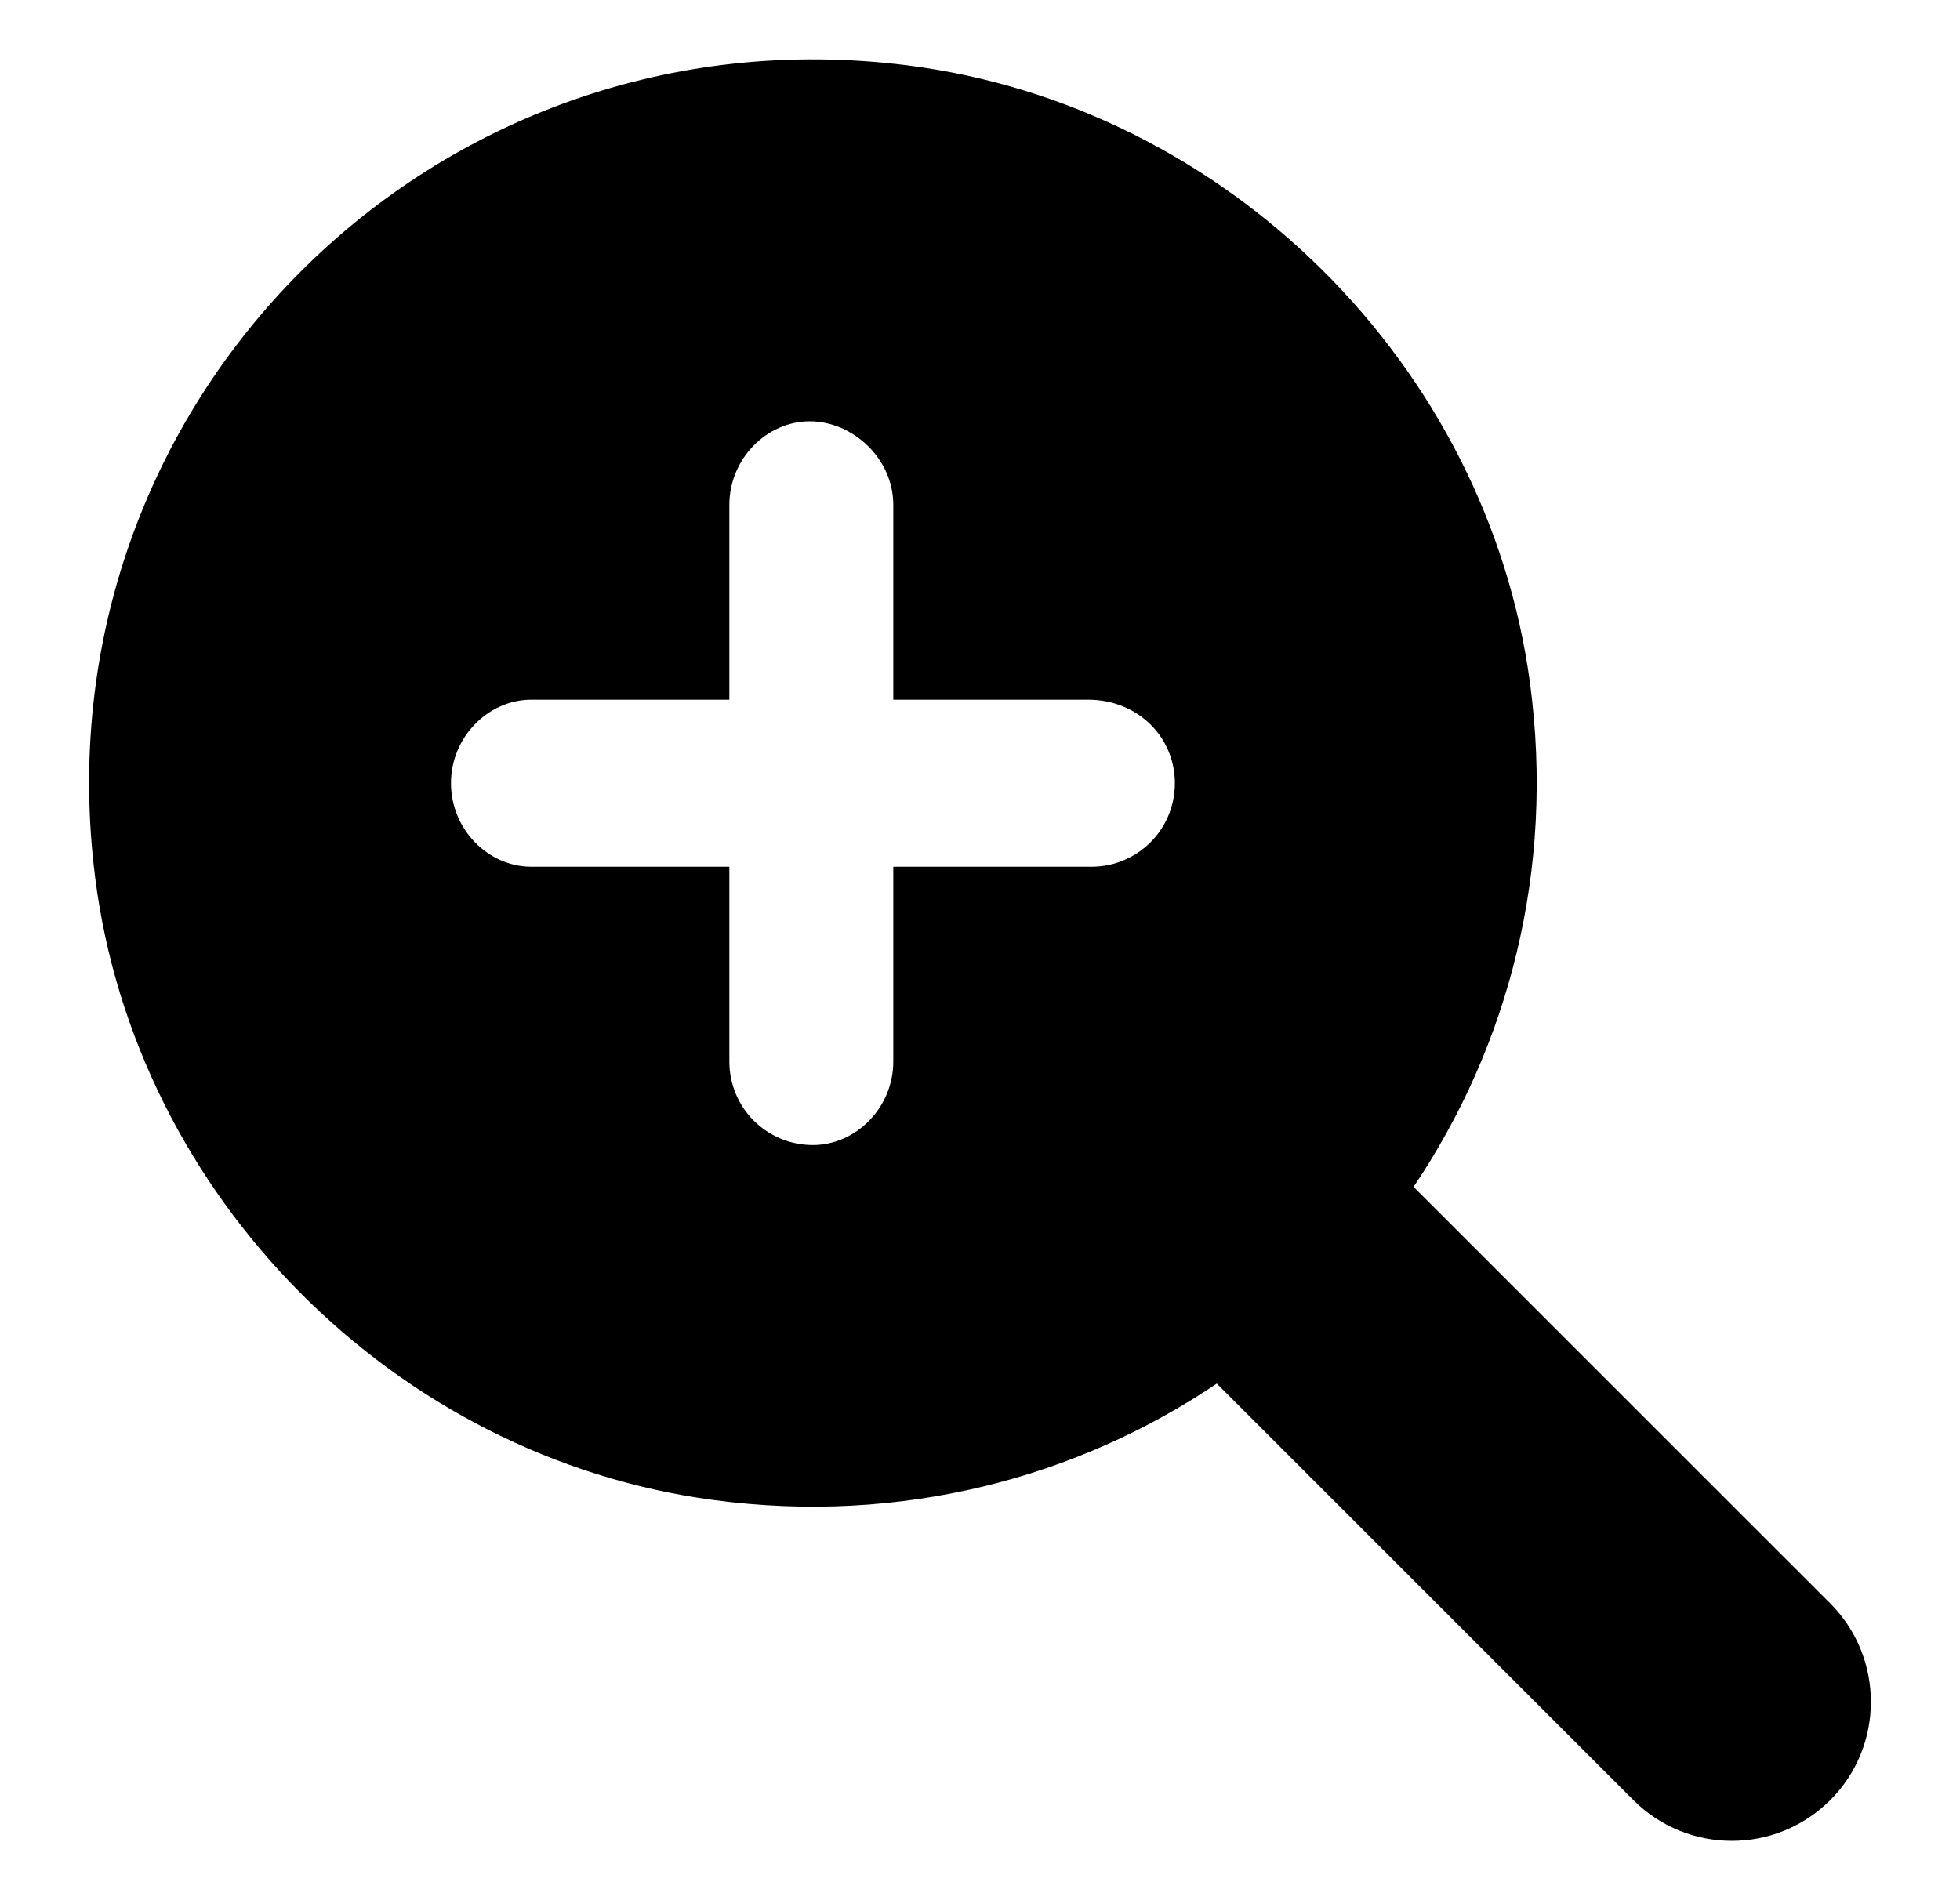 <svg width="33" height="32" viewBox="0 0 33 32" fill="currentColor">
<path d="M30.814 27L23.8 19.987C25.395 17.619 26.182 14.66 25.761 11.508C25.044 6.143 20.647 1.781 15.278 1.101C7.297 0.091 0.588 6.801 1.602 14.777C2.281 20.147 6.645 24.545 12.008 25.26C15.161 25.682 18.12 24.895 20.487 23.3L27.501 30.314C28.416 31.229 29.901 31.229 30.816 30.314C31.728 29.403 31.728 27.915 30.814 27ZM18.374 14.596H15.04V17.877C15.04 18.654 14.411 19.283 13.687 19.283C12.907 19.283 12.28 18.656 12.28 17.877V14.596H8.946C8.22 14.596 7.593 13.969 7.593 13.189C7.593 12.41 8.222 11.783 8.946 11.783H12.28V8.502C12.28 7.725 12.91 7.095 13.634 7.095C14.358 7.095 15.04 7.722 15.04 8.502V11.783H18.322C19.154 11.783 19.781 12.41 19.781 13.189C19.781 13.969 19.154 14.596 18.374 14.596Z"/>
</svg>
